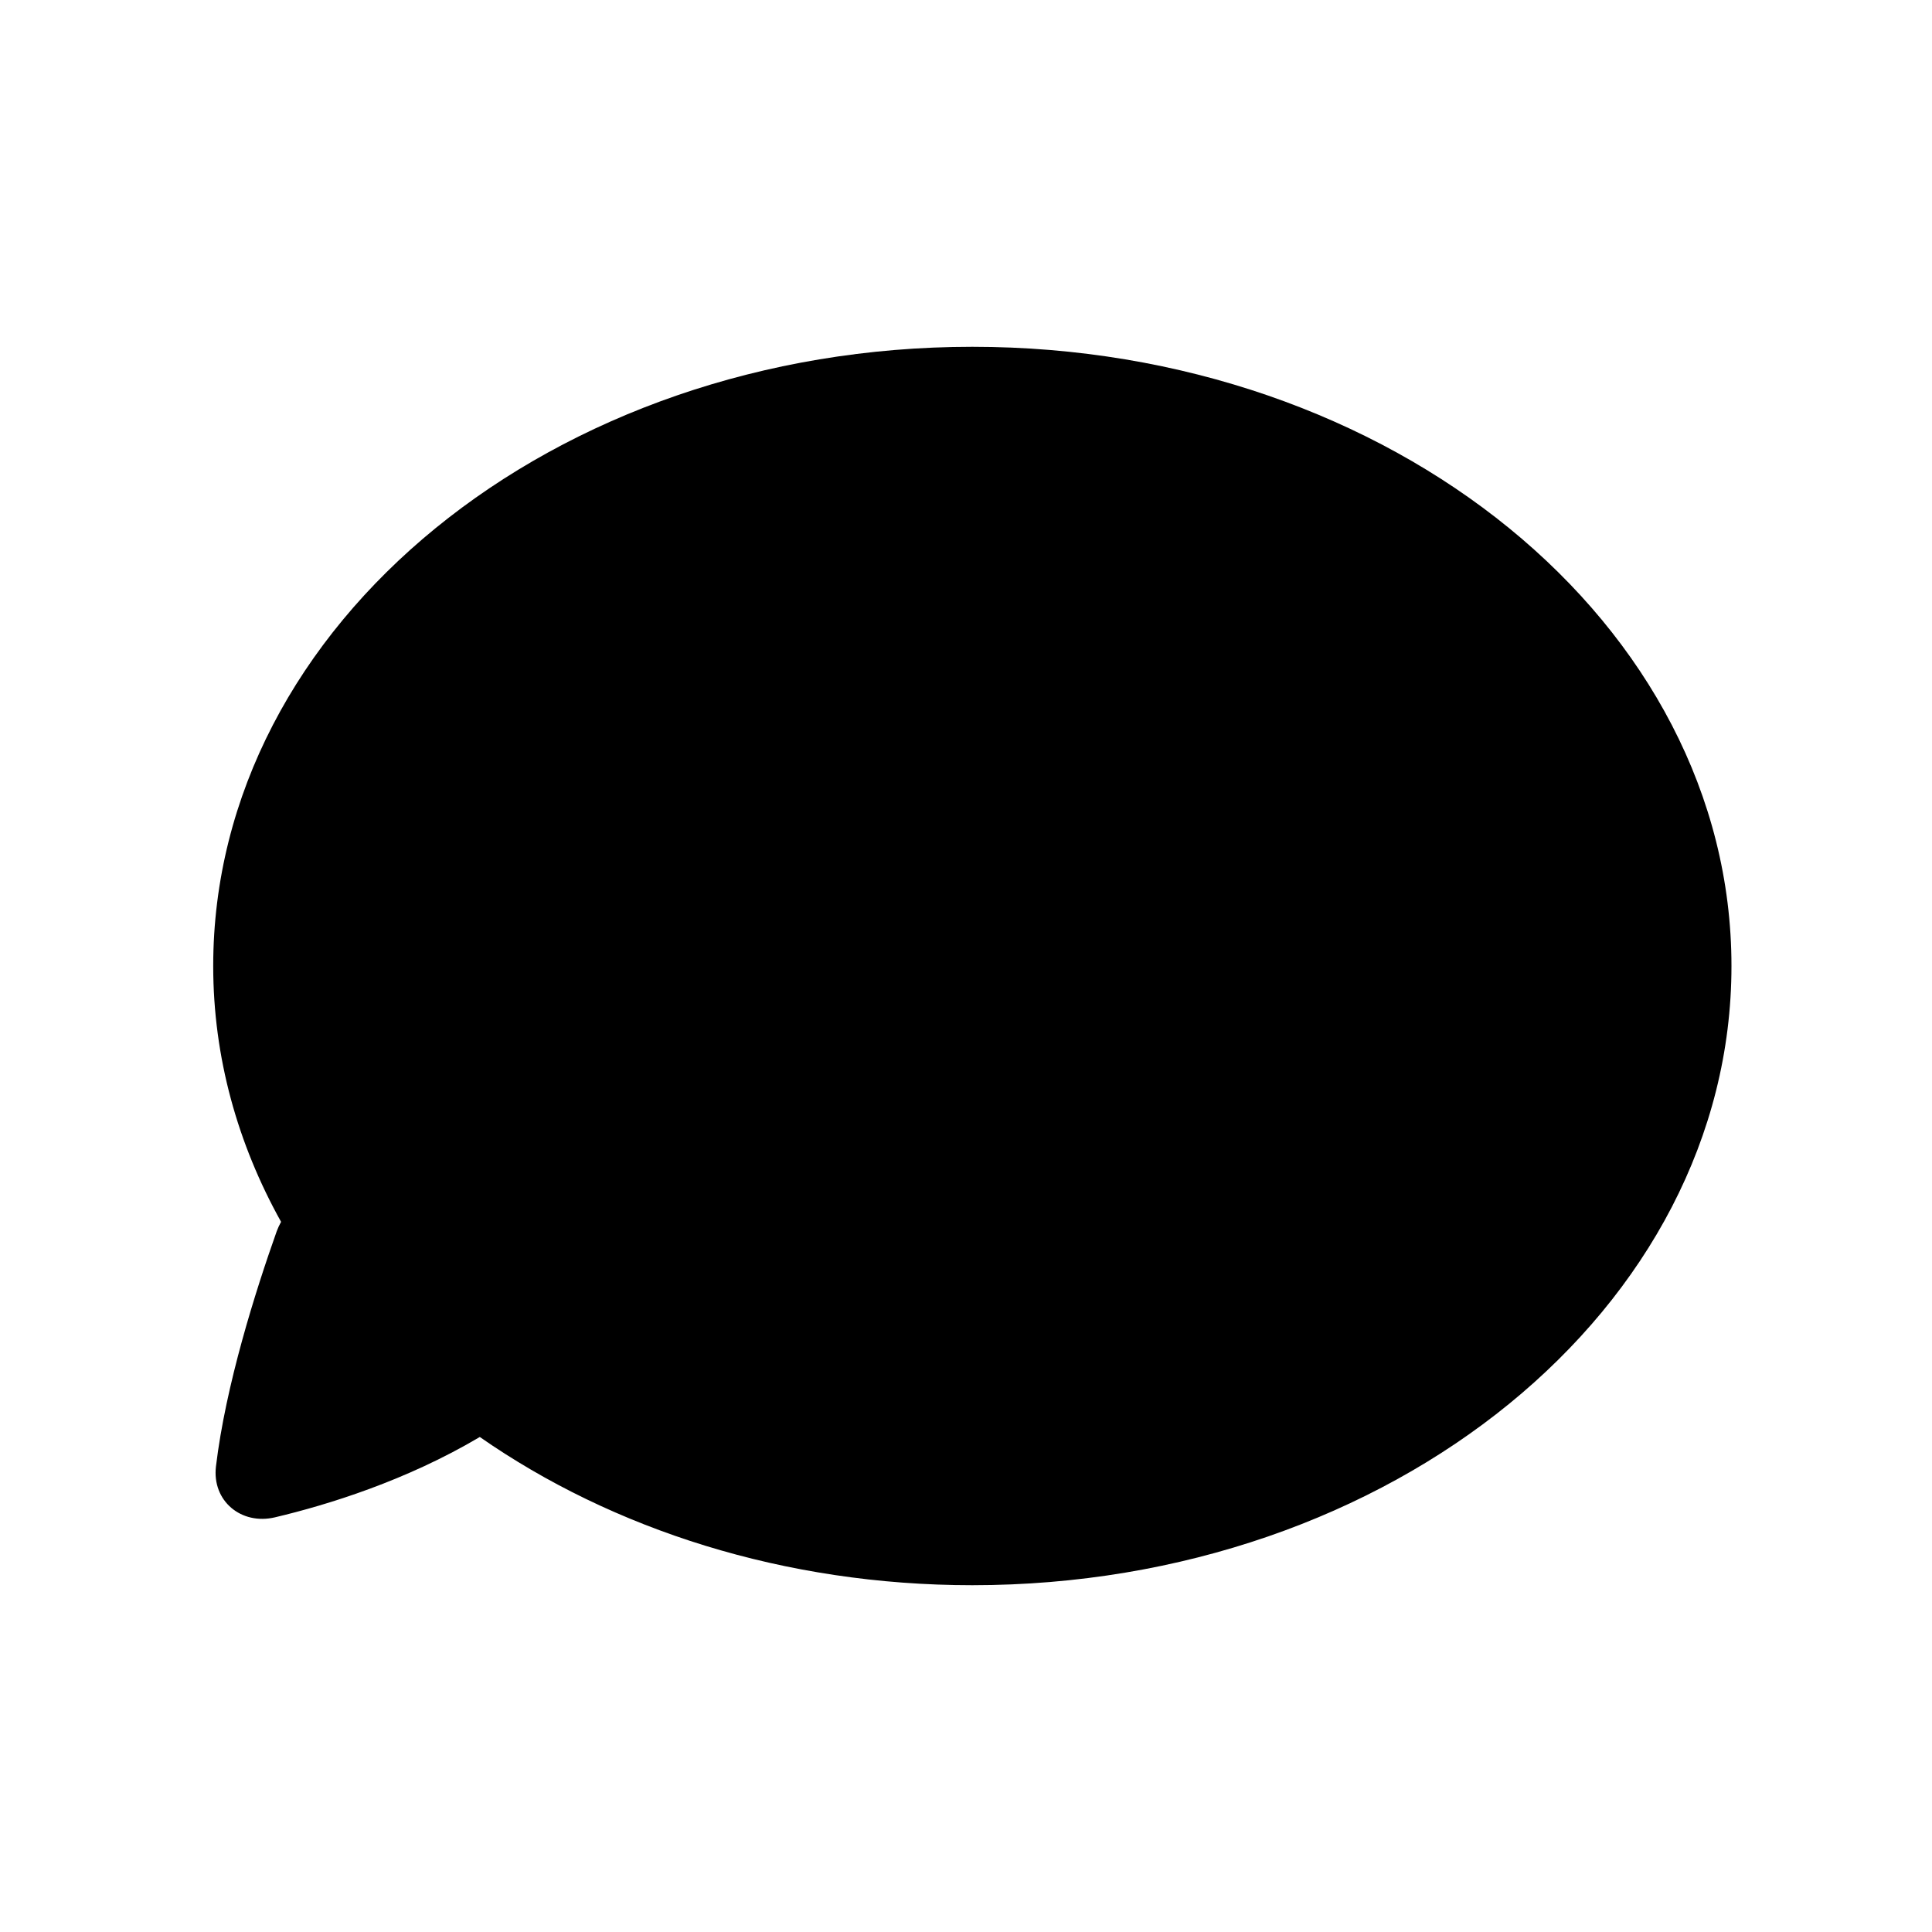 <?xml version="1.0" encoding="utf-8"?>
<!-- Generator: Adobe Illustrator 17.0.0, SVG Export Plug-In . SVG Version: 6.00 Build 0)  -->
<!DOCTYPE svg PUBLIC "-//W3C//DTD SVG 1.1//EN" "http://www.w3.org/Graphics/SVG/1.1/DTD/svg11.dtd">
<svg version="1.1" id="Capa_1" xmlns="http://www.w3.org/2000/svg" xmlns:xlink="http://www.w3.org/1999/xlink" x="0px" y="0px"
	 width="64px" height="64px" viewBox="0 0 64 64" enable-background="new 0 0 64 64" xml:space="preserve">
<path d="M32.21,11.488C18.322,11.488,7.063,20.672,7.063,32c0,3.023,0.809,5.892,2.248,8.475c-0.056,0.101-0.105,0.205-0.145,0.314
	c-0.7,1.972-1.692,5.104-2.012,7.787c-0.136,1.144,0.836,1.953,1.957,1.687c1.744-0.413,4.347-1.216,6.783-2.661
	c4.393,3.059,10.088,4.91,16.316,4.91c13.889,0,25.147-9.184,25.147-20.512S46.099,11.488,32.21,11.488z"/>
<g id="Favoritos_-_Gris">
</g>
<g id="Juegos_-_Naranja">
</g>
<g id="Comprobar_-_Naranja">
</g>
<g id="Música-_Gris">
</g>
<g id="Herramientas_-_Gris">
</g>
<g id="Carro_de_la_compra_-_Naranja">
</g>
<g id="Calendario_-_Gris">
</g>
<g id="Música-_Gris_1_">
</g>
<g id="Inicio_-_Gris">
</g>
<g id="Flecha_5">
</g>
<g id="RSS">
</g>
<g id="Instalaciones_de_reciclado">
</g>
<g id="Aeropuerto">
</g>
</svg>
